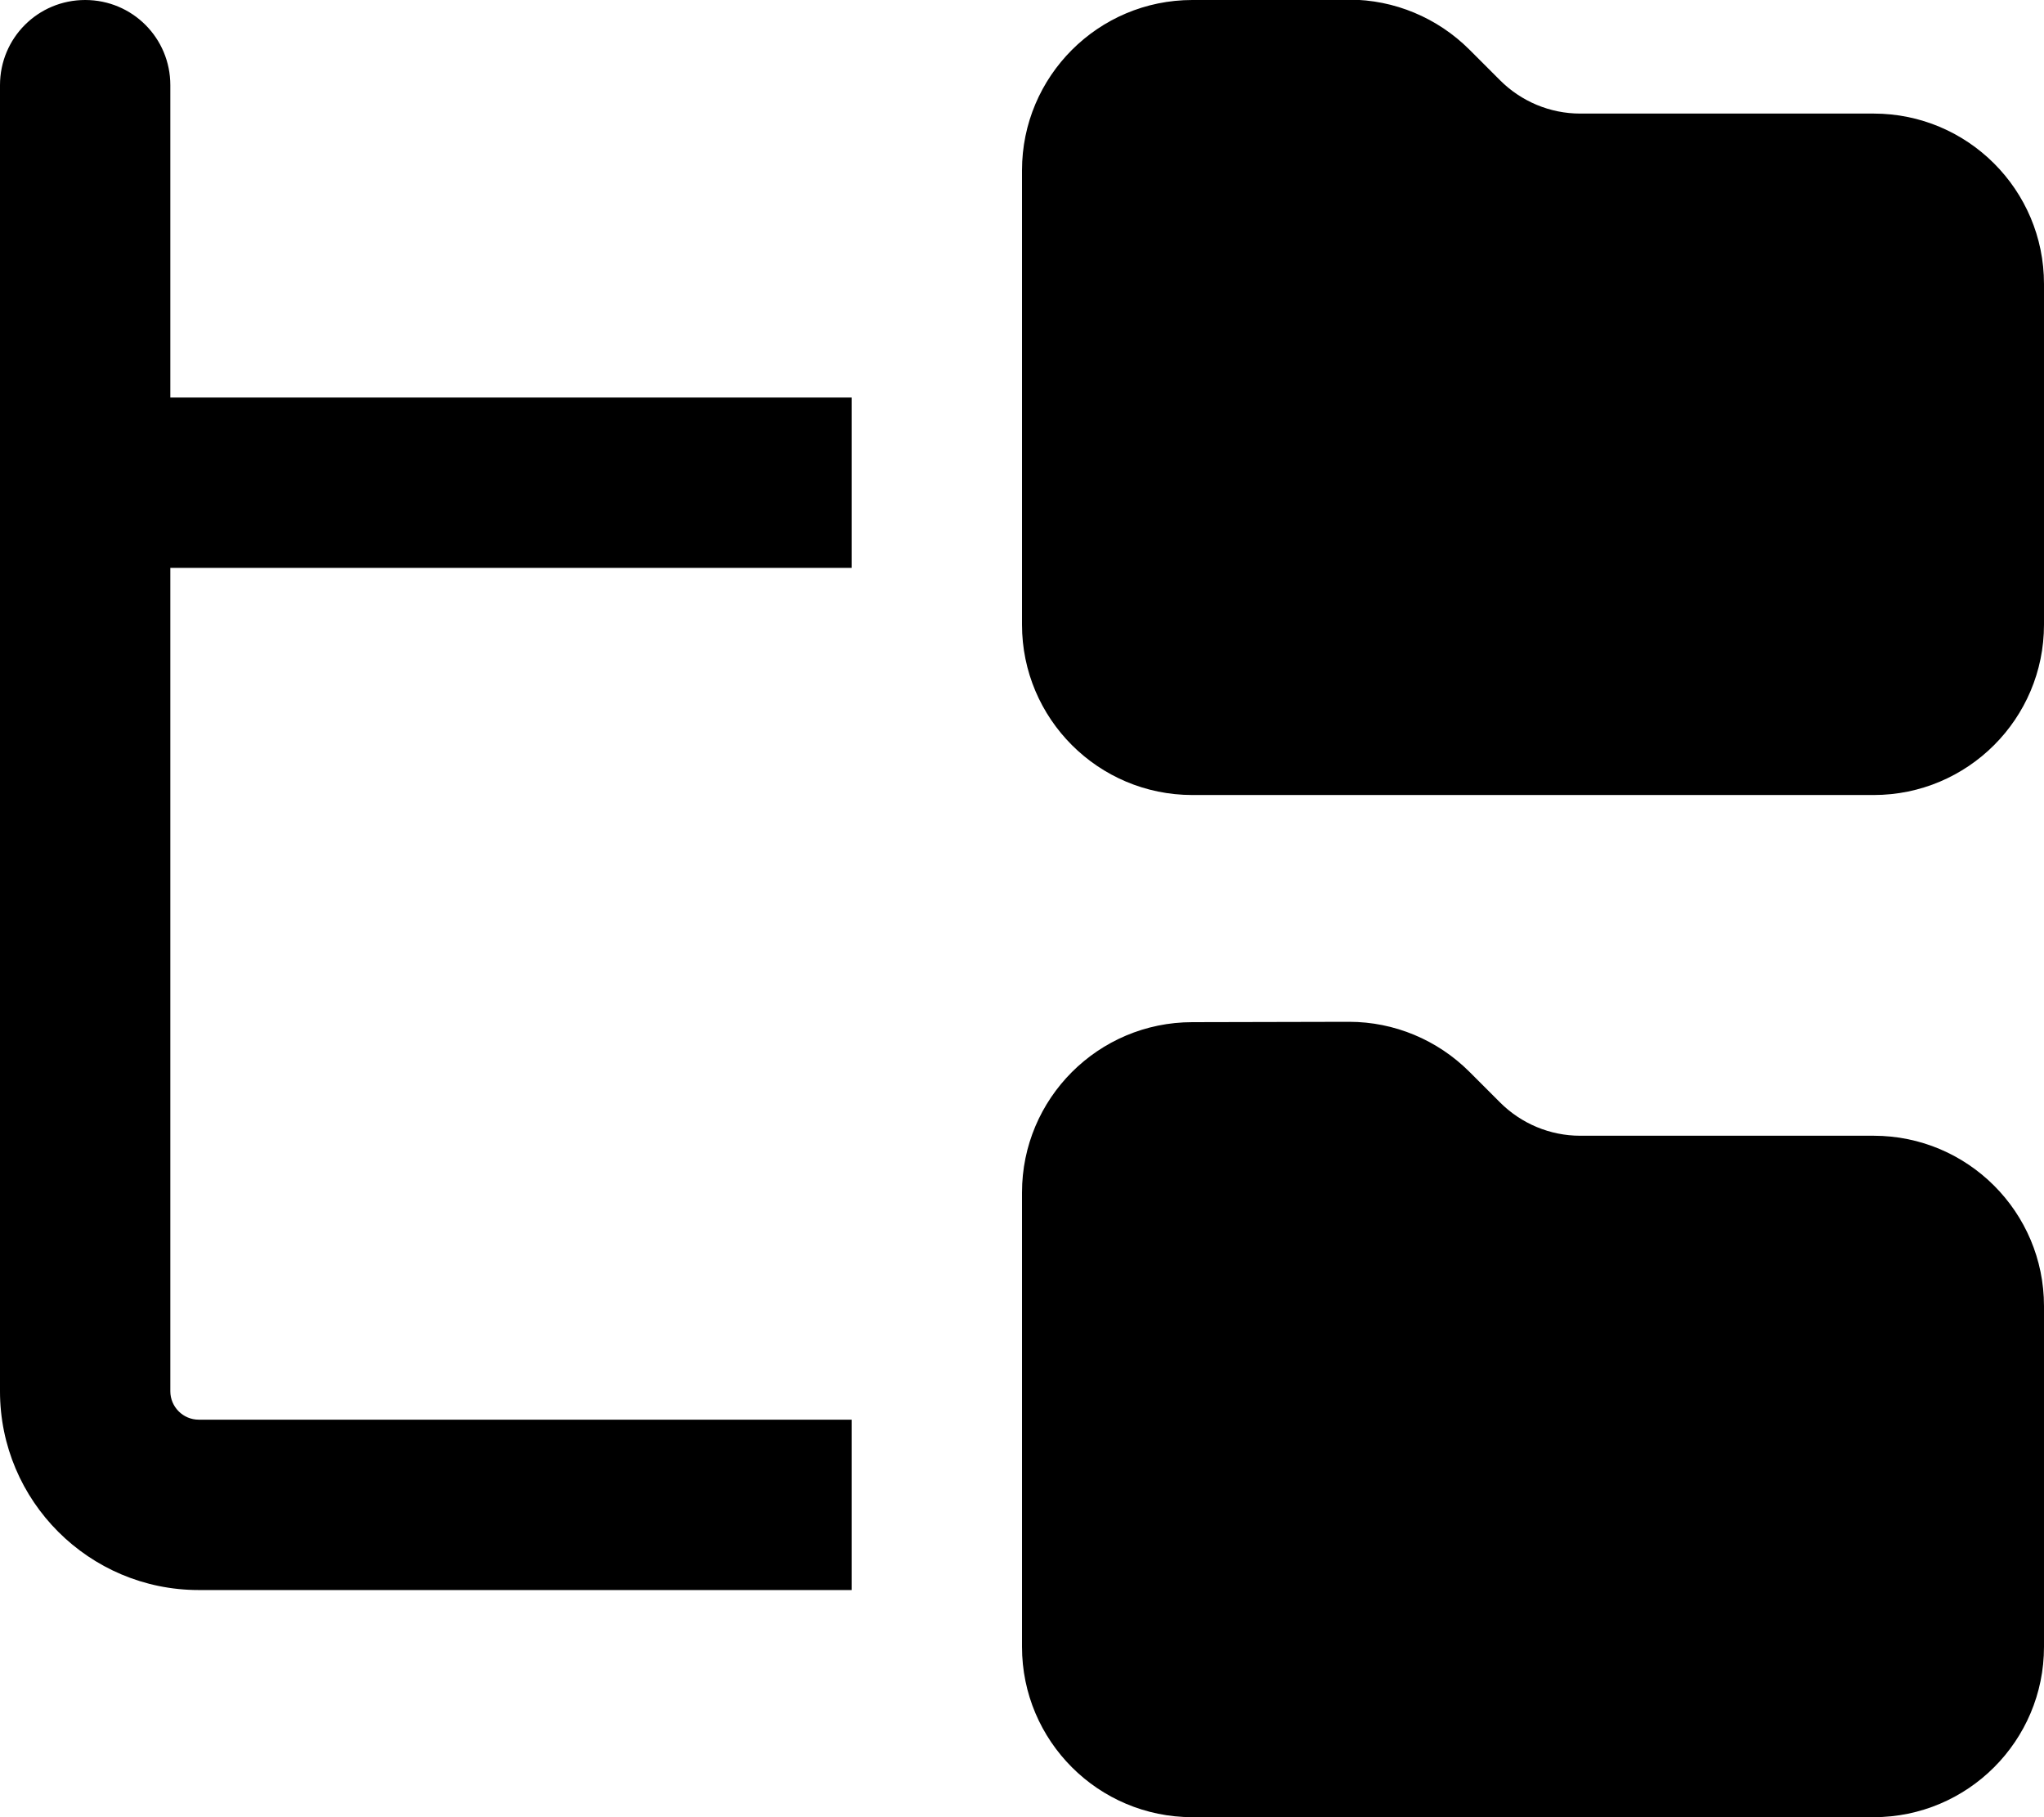 <svg xmlns="http://www.w3.org/2000/svg" viewBox="0 0 576 512"><!--! Font Awesome Free 7.1.0 by @fontawesome - https://fontawesome.com License - https://fontawesome.com/license/free (Icons: CC BY 4.0, Fonts: SIL OFL 1.1, Code: MIT License) Copyright 2025 Fonticons, Inc. --><path fill="currentColor" d="M48 24C48 10.7 37.3 0 24 0S0 10.7 0 24L0 392c0 30.9 25.1 56 56 56l184 0 0-48-184 0c-4.4 0-8-3.6-8-8l0-232 192 0 0-48-192 0 0-88zM336 224l192 0c26.5 0 48-21.5 48-48l0-96c0-26.5-21.5-48-48-48l-82.7 0c-8.5 0-16.6-3.4-22.6-9.4l-8.6-8.6c-9-9-21.2-14.1-33.9-14.1L336 0c-26.5 0-48 21.5-48 48l0 128c0 26.5 21.5 48 48 48zm0 288l192 0c26.5 0 48-21.5 48-48l0-96c0-26.5-21.5-48-48-48l-82.7 0c-8.5 0-16.6-3.4-22.6-9.4l-8.6-8.6c-9-9-21.2-14.1-33.9-14.1L336 288c-26.5 0-48 21.5-48 48l0 128c0 26.5 21.5 48 48 48z"/></svg>